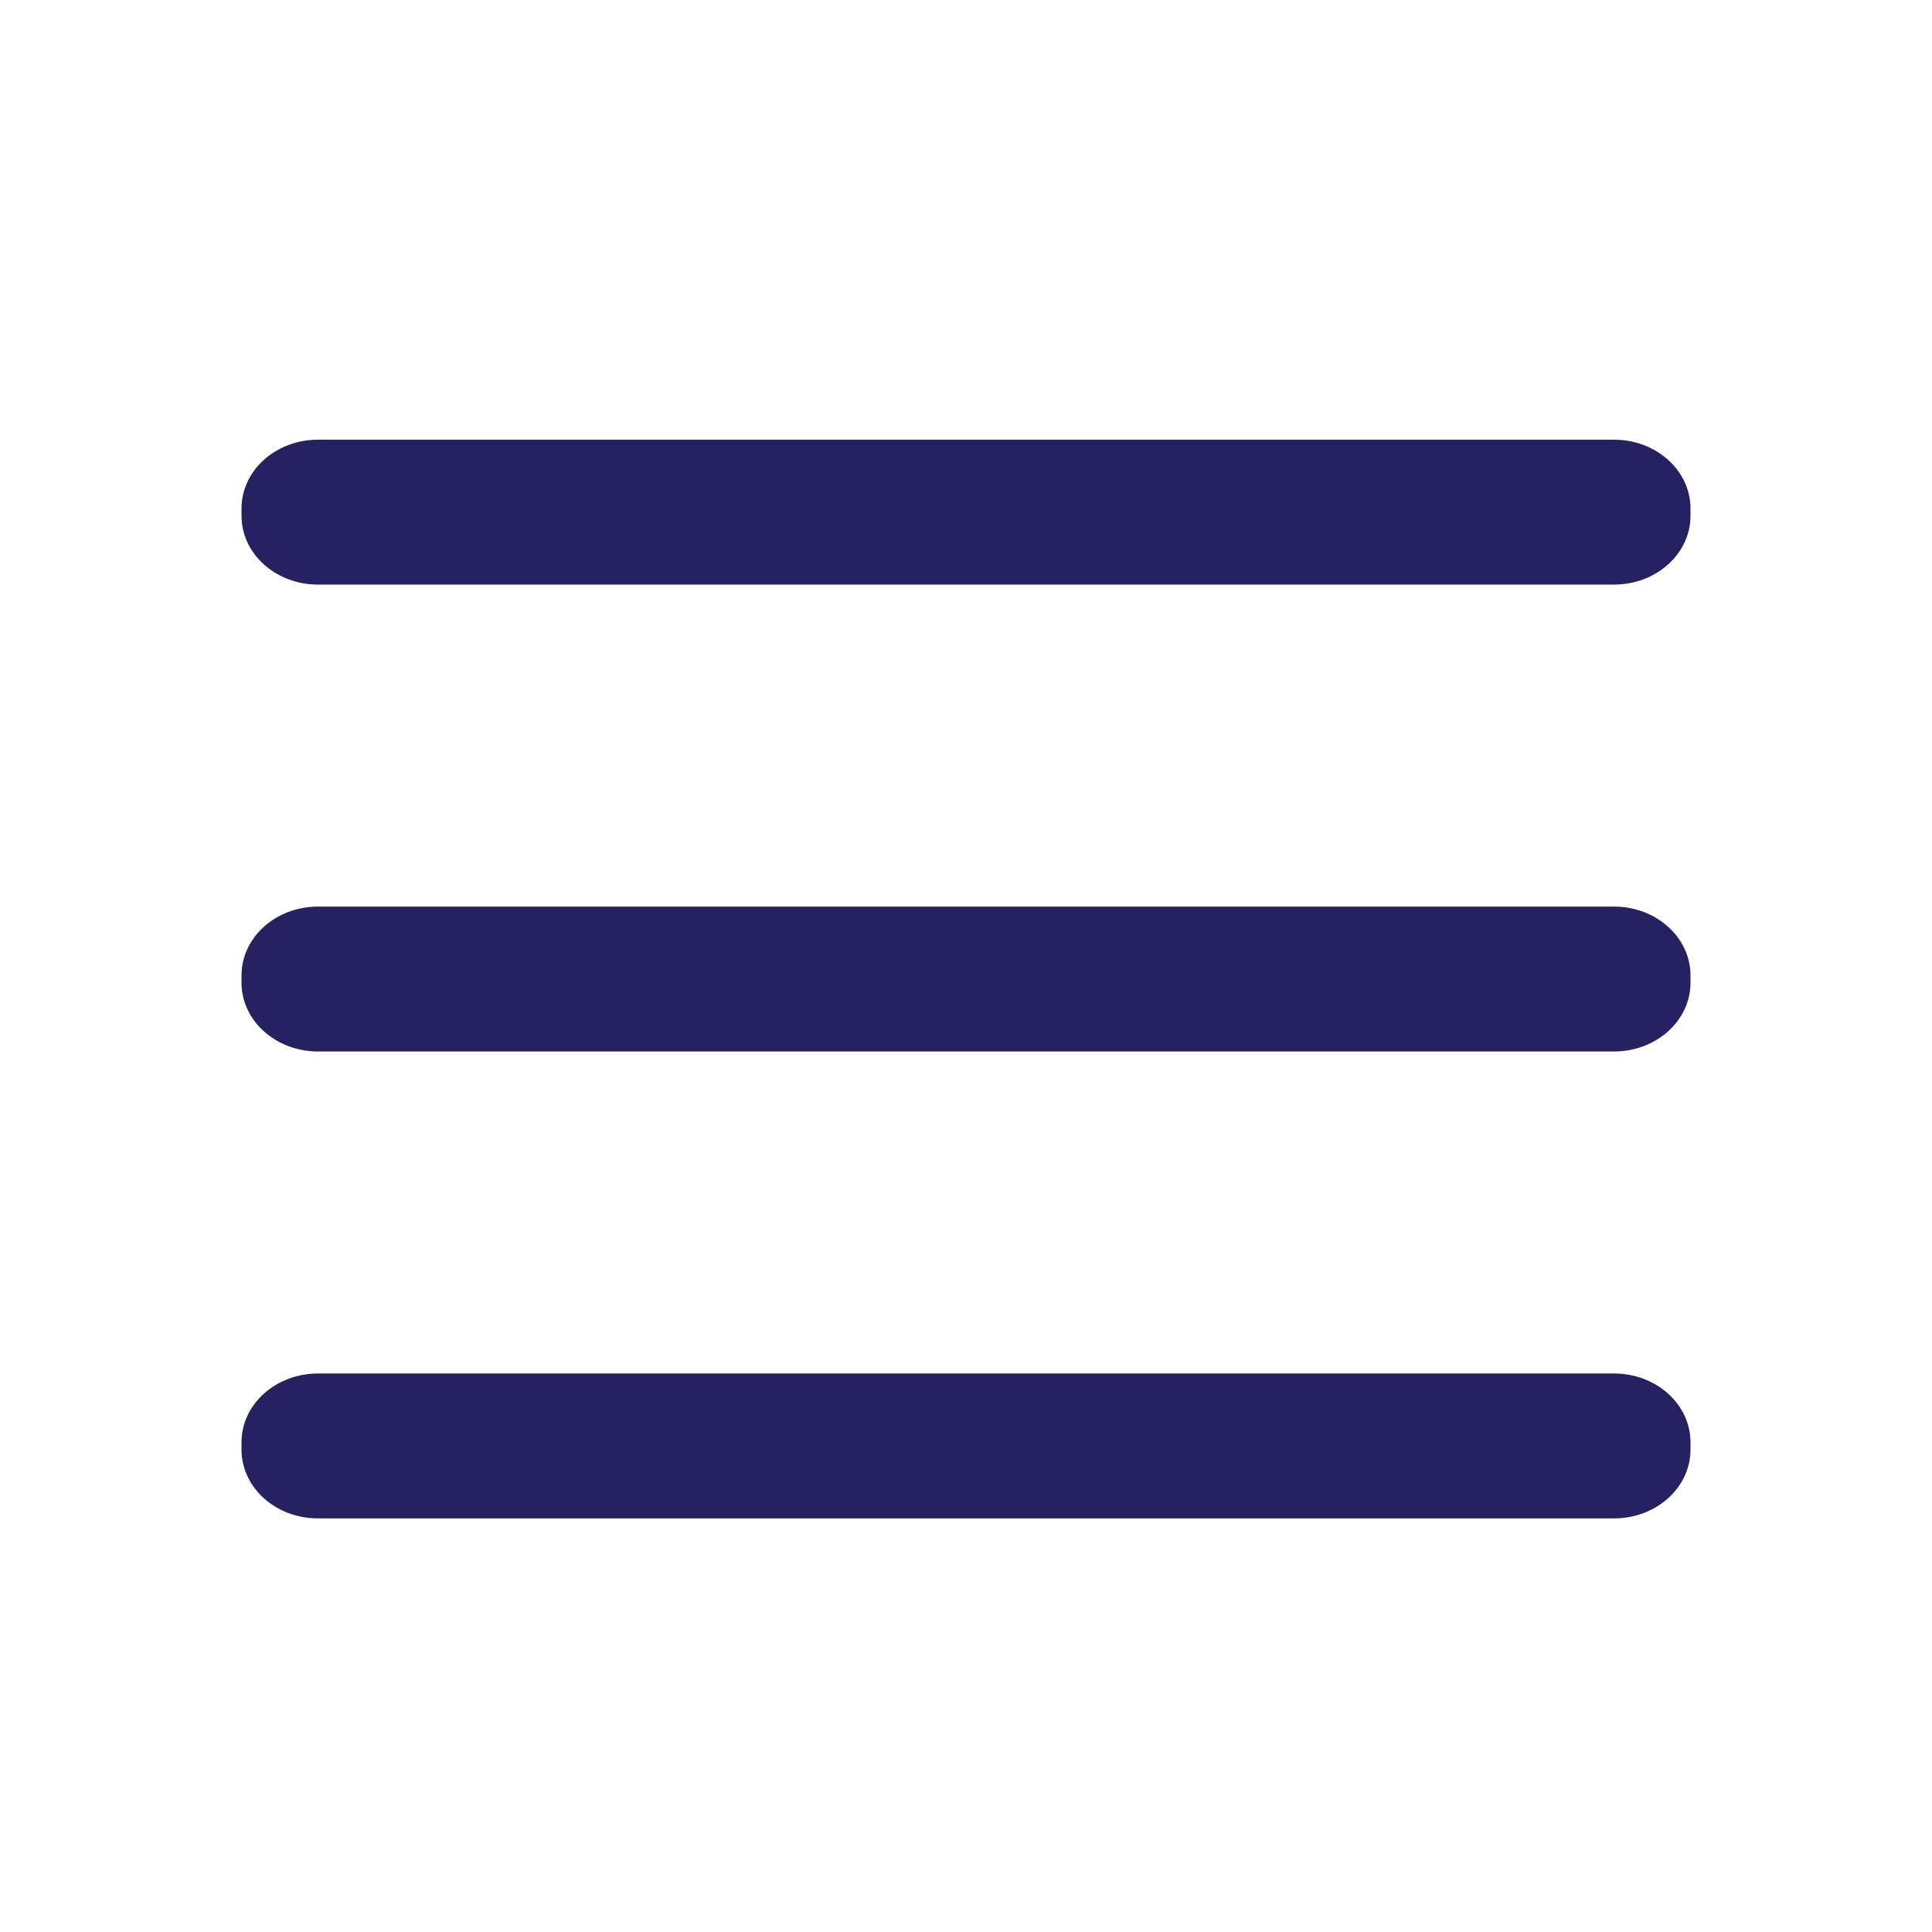 <svg width="24" height="24" viewBox="0 0 24 24" fill="none" xmlns="http://www.w3.org/2000/svg">
<g id="eva:menu-fill">
<g id="evaMenuFill0">
<g id="evaMenuFill1">
<g id="evaMenuFill2">
<path id="Vector" d="M20.05 11.262H3.95C3.425 11.262 3 11.645 3 12.117V12.207C3 12.679 3.425 13.062 3.95 13.062H20.05C20.575 13.062 21 12.679 21 12.207V12.117C21 11.645 20.575 11.262 20.05 11.262Z" fill="#262161"/>
<path id="Vector_2" d="M20.05 17.062H3.95C3.425 17.062 3 17.445 3 17.917V18.007C3 18.48 3.425 18.862 3.95 18.862H20.05C20.575 18.862 21 18.48 21 18.007V17.917C21 17.445 20.575 17.062 20.05 17.062Z" fill="#262161"/>
<path id="Vector_3" d="M20.05 5.462H3.95C3.425 5.462 3 5.845 3 6.317V6.407C3 6.879 3.425 7.262 3.95 7.262H20.05C20.575 7.262 21 6.879 21 6.407V6.317C21 5.845 20.575 5.462 20.05 5.462Z" fill="#262161"/>
</g>
</g>
</g>
</g>
</svg>
